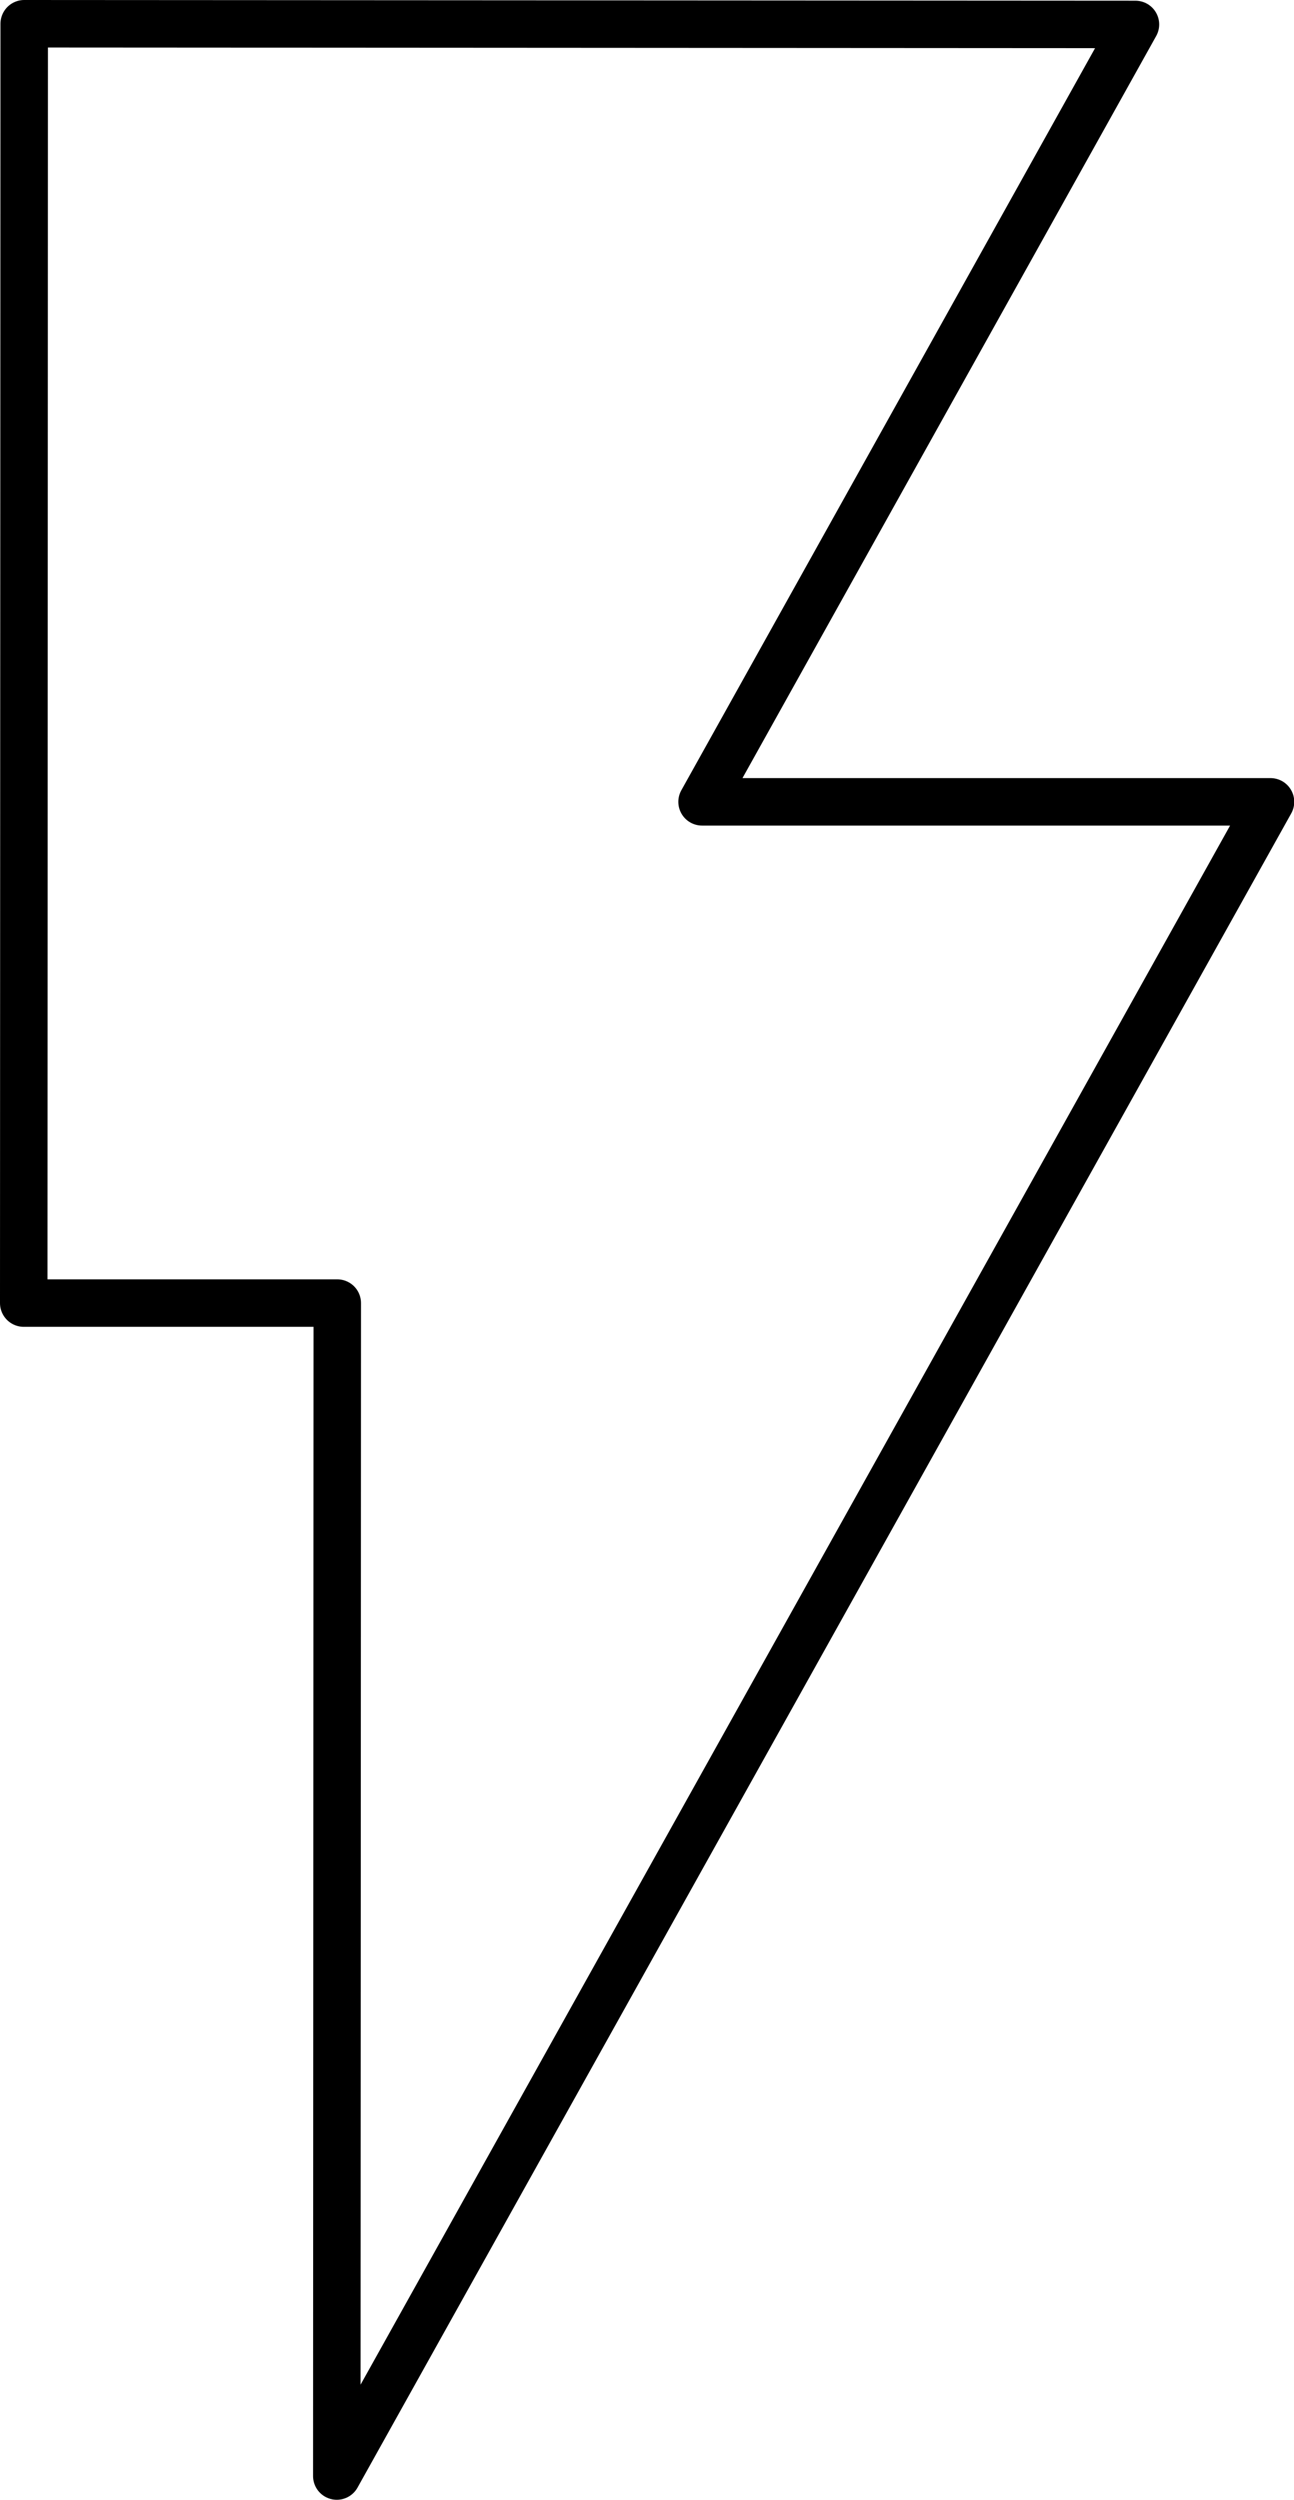 <?xml version="1.0" encoding="UTF-8"?>
<svg id="Layer_1" xmlns="http://www.w3.org/2000/svg" version="1.1" viewBox="0 0 54.52 105.28">
  <!-- Generator: Adobe Illustrator 29.2.1, SVG Export Plug-In . SVG Version: 2.1.0 Build 116)  -->
  <defs>
    <style>
      .st0 {
        fill: none;
        stroke: #000;
        stroke-linecap: round;
        stroke-linejoin: round;
        stroke-width: 2px;
      }
    </style>
  </defs>
  <g id="Group_405">
    <path id="Path_218" class="st0" d="M1.02,1l46.82.03-18.26,32.74h23.95S14.19,104.28,14.19,104.28l.02-49.4H1l.02-53.88Z"/>
  </g>
</svg>